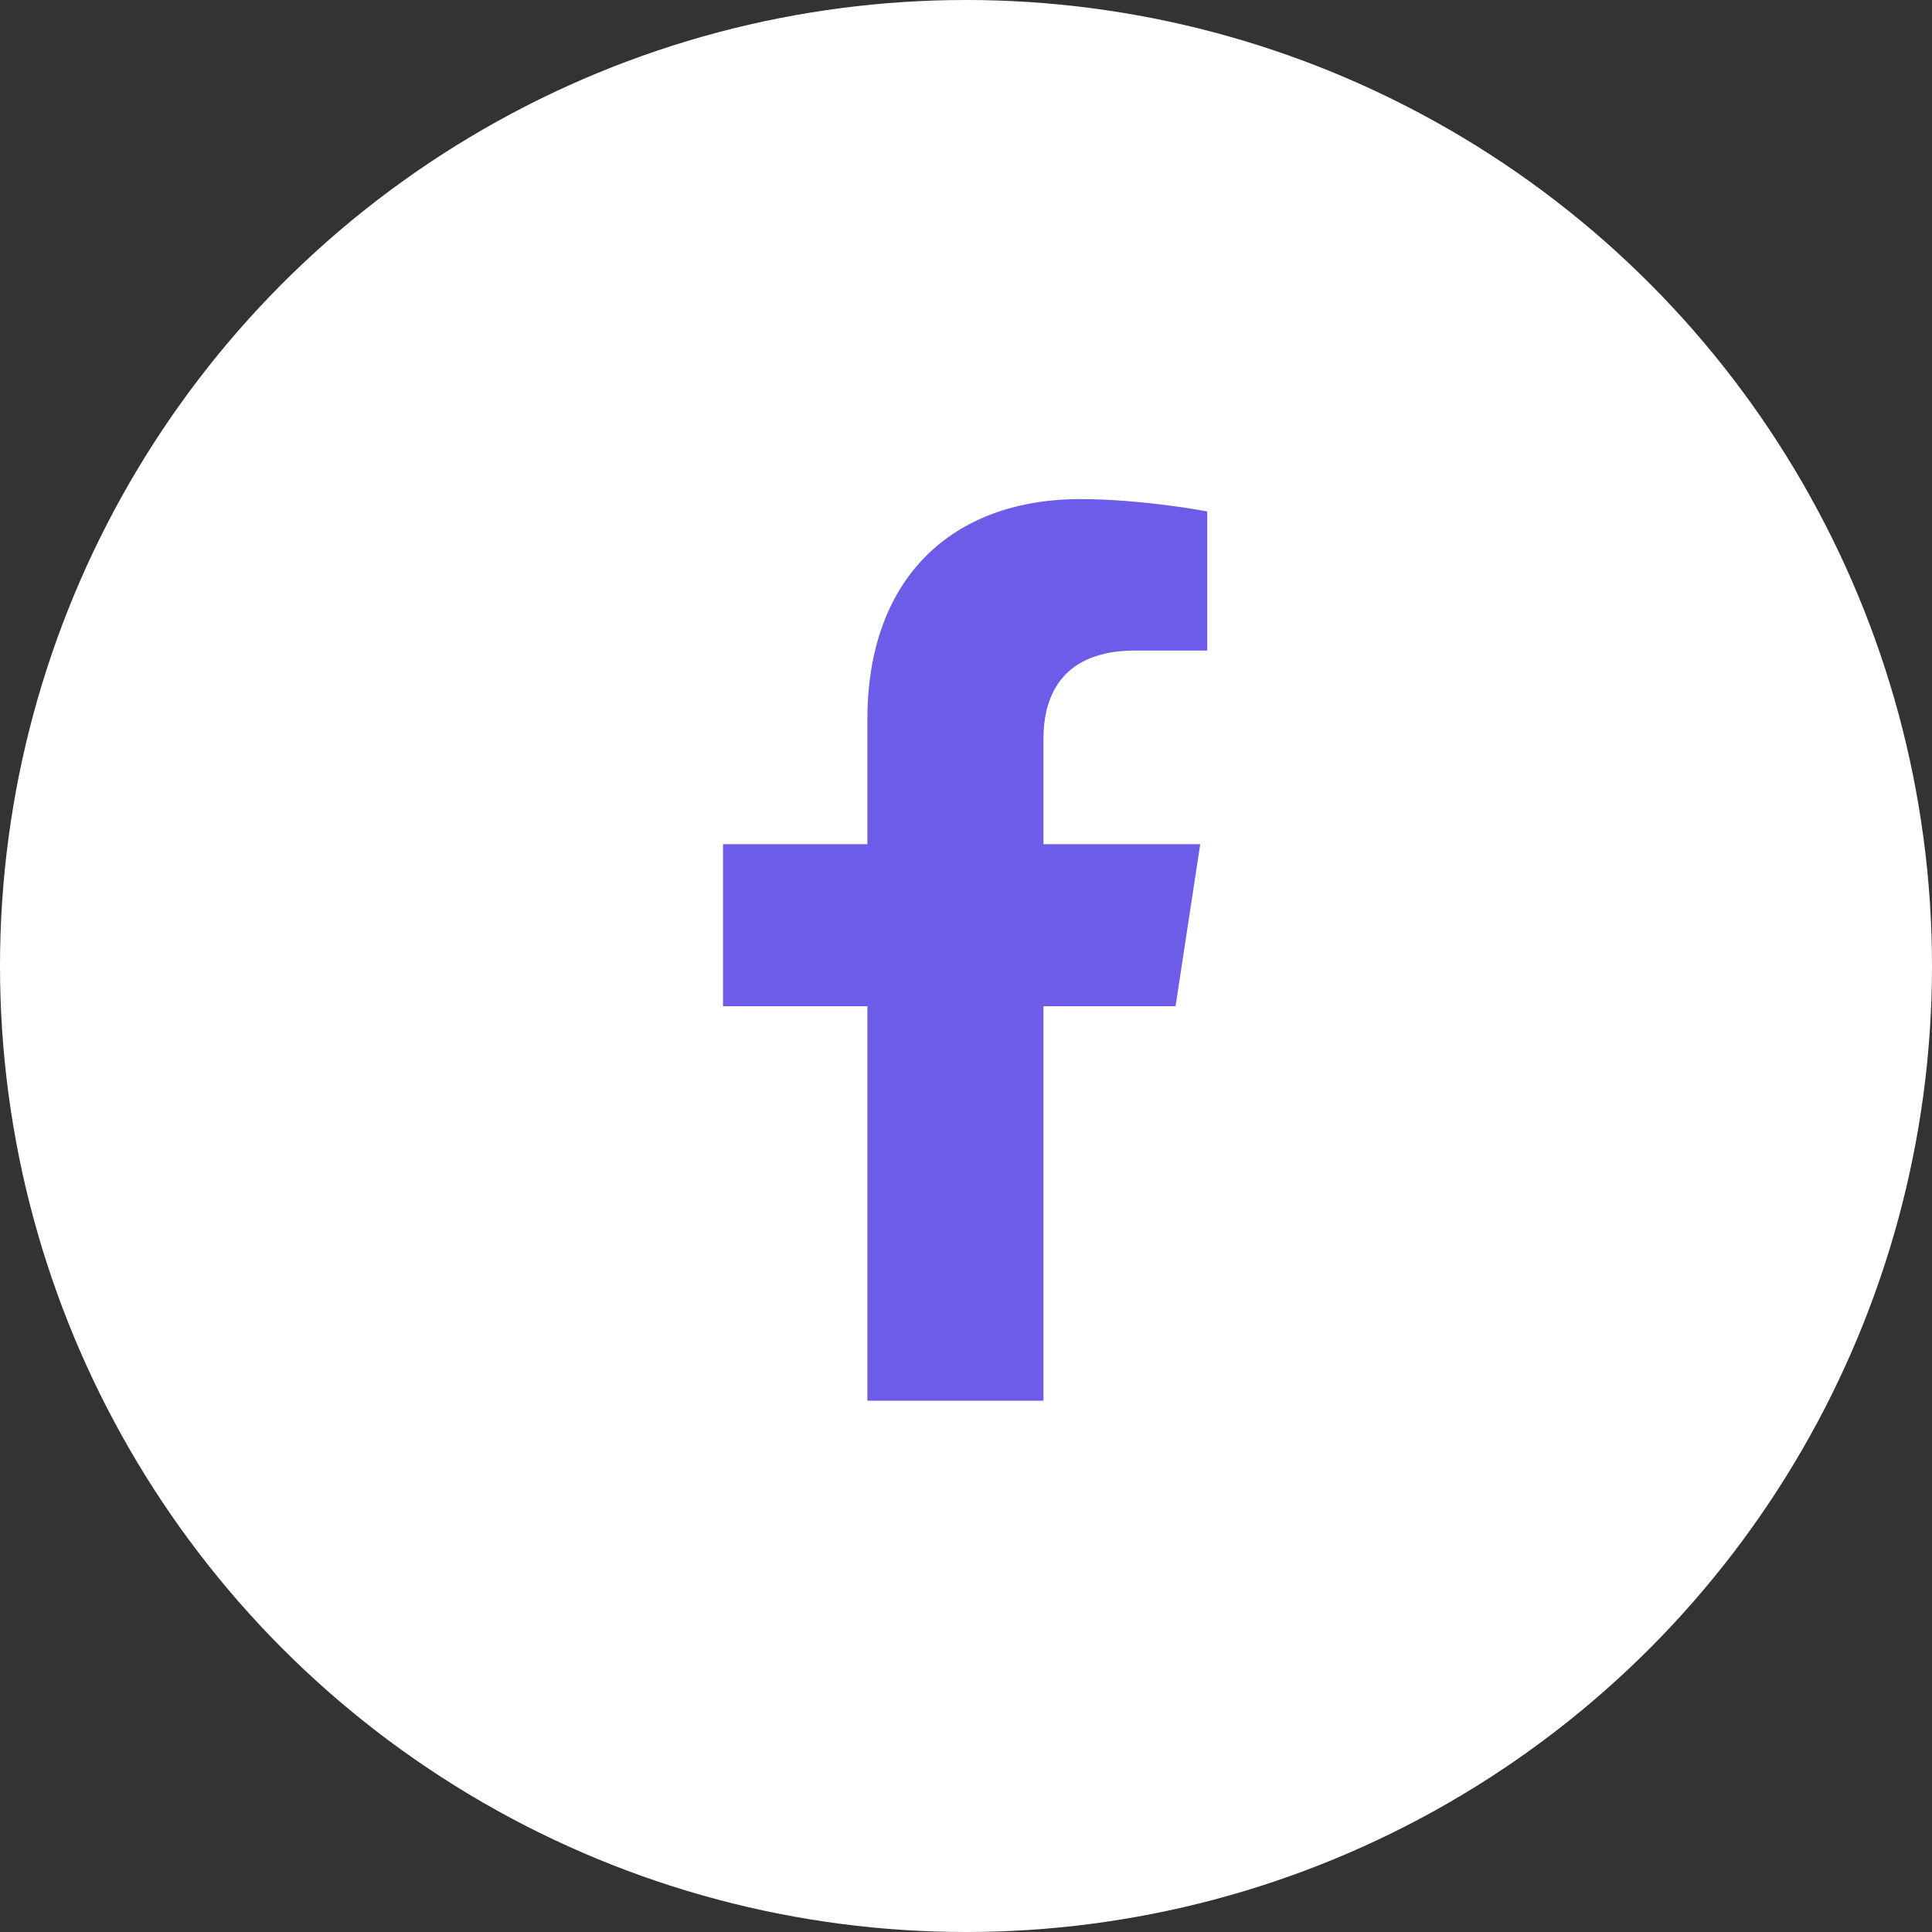 <svg width="30" height="30" viewBox="0 0 30 30" fill="none" xmlns="http://www.w3.org/2000/svg">
<rect x="0" y="0" width="30" height="30" fill="#333333" stroke="none"/>
<circle cx="15" cy="15" r="15" fill="white"/>
<path d="M18.254 15.625L18.637 13.109H16.203V11.469C16.203 10.758 16.531 10.102 17.625 10.102H18.746V7.941C18.746 7.941 17.734 7.75 16.777 7.75C14.781 7.75 13.469 8.98 13.469 11.168V13.109H11.227V15.625H13.469V21.75H16.203V15.625H18.254Z" fill="#6C5CE7"/>
</svg>
